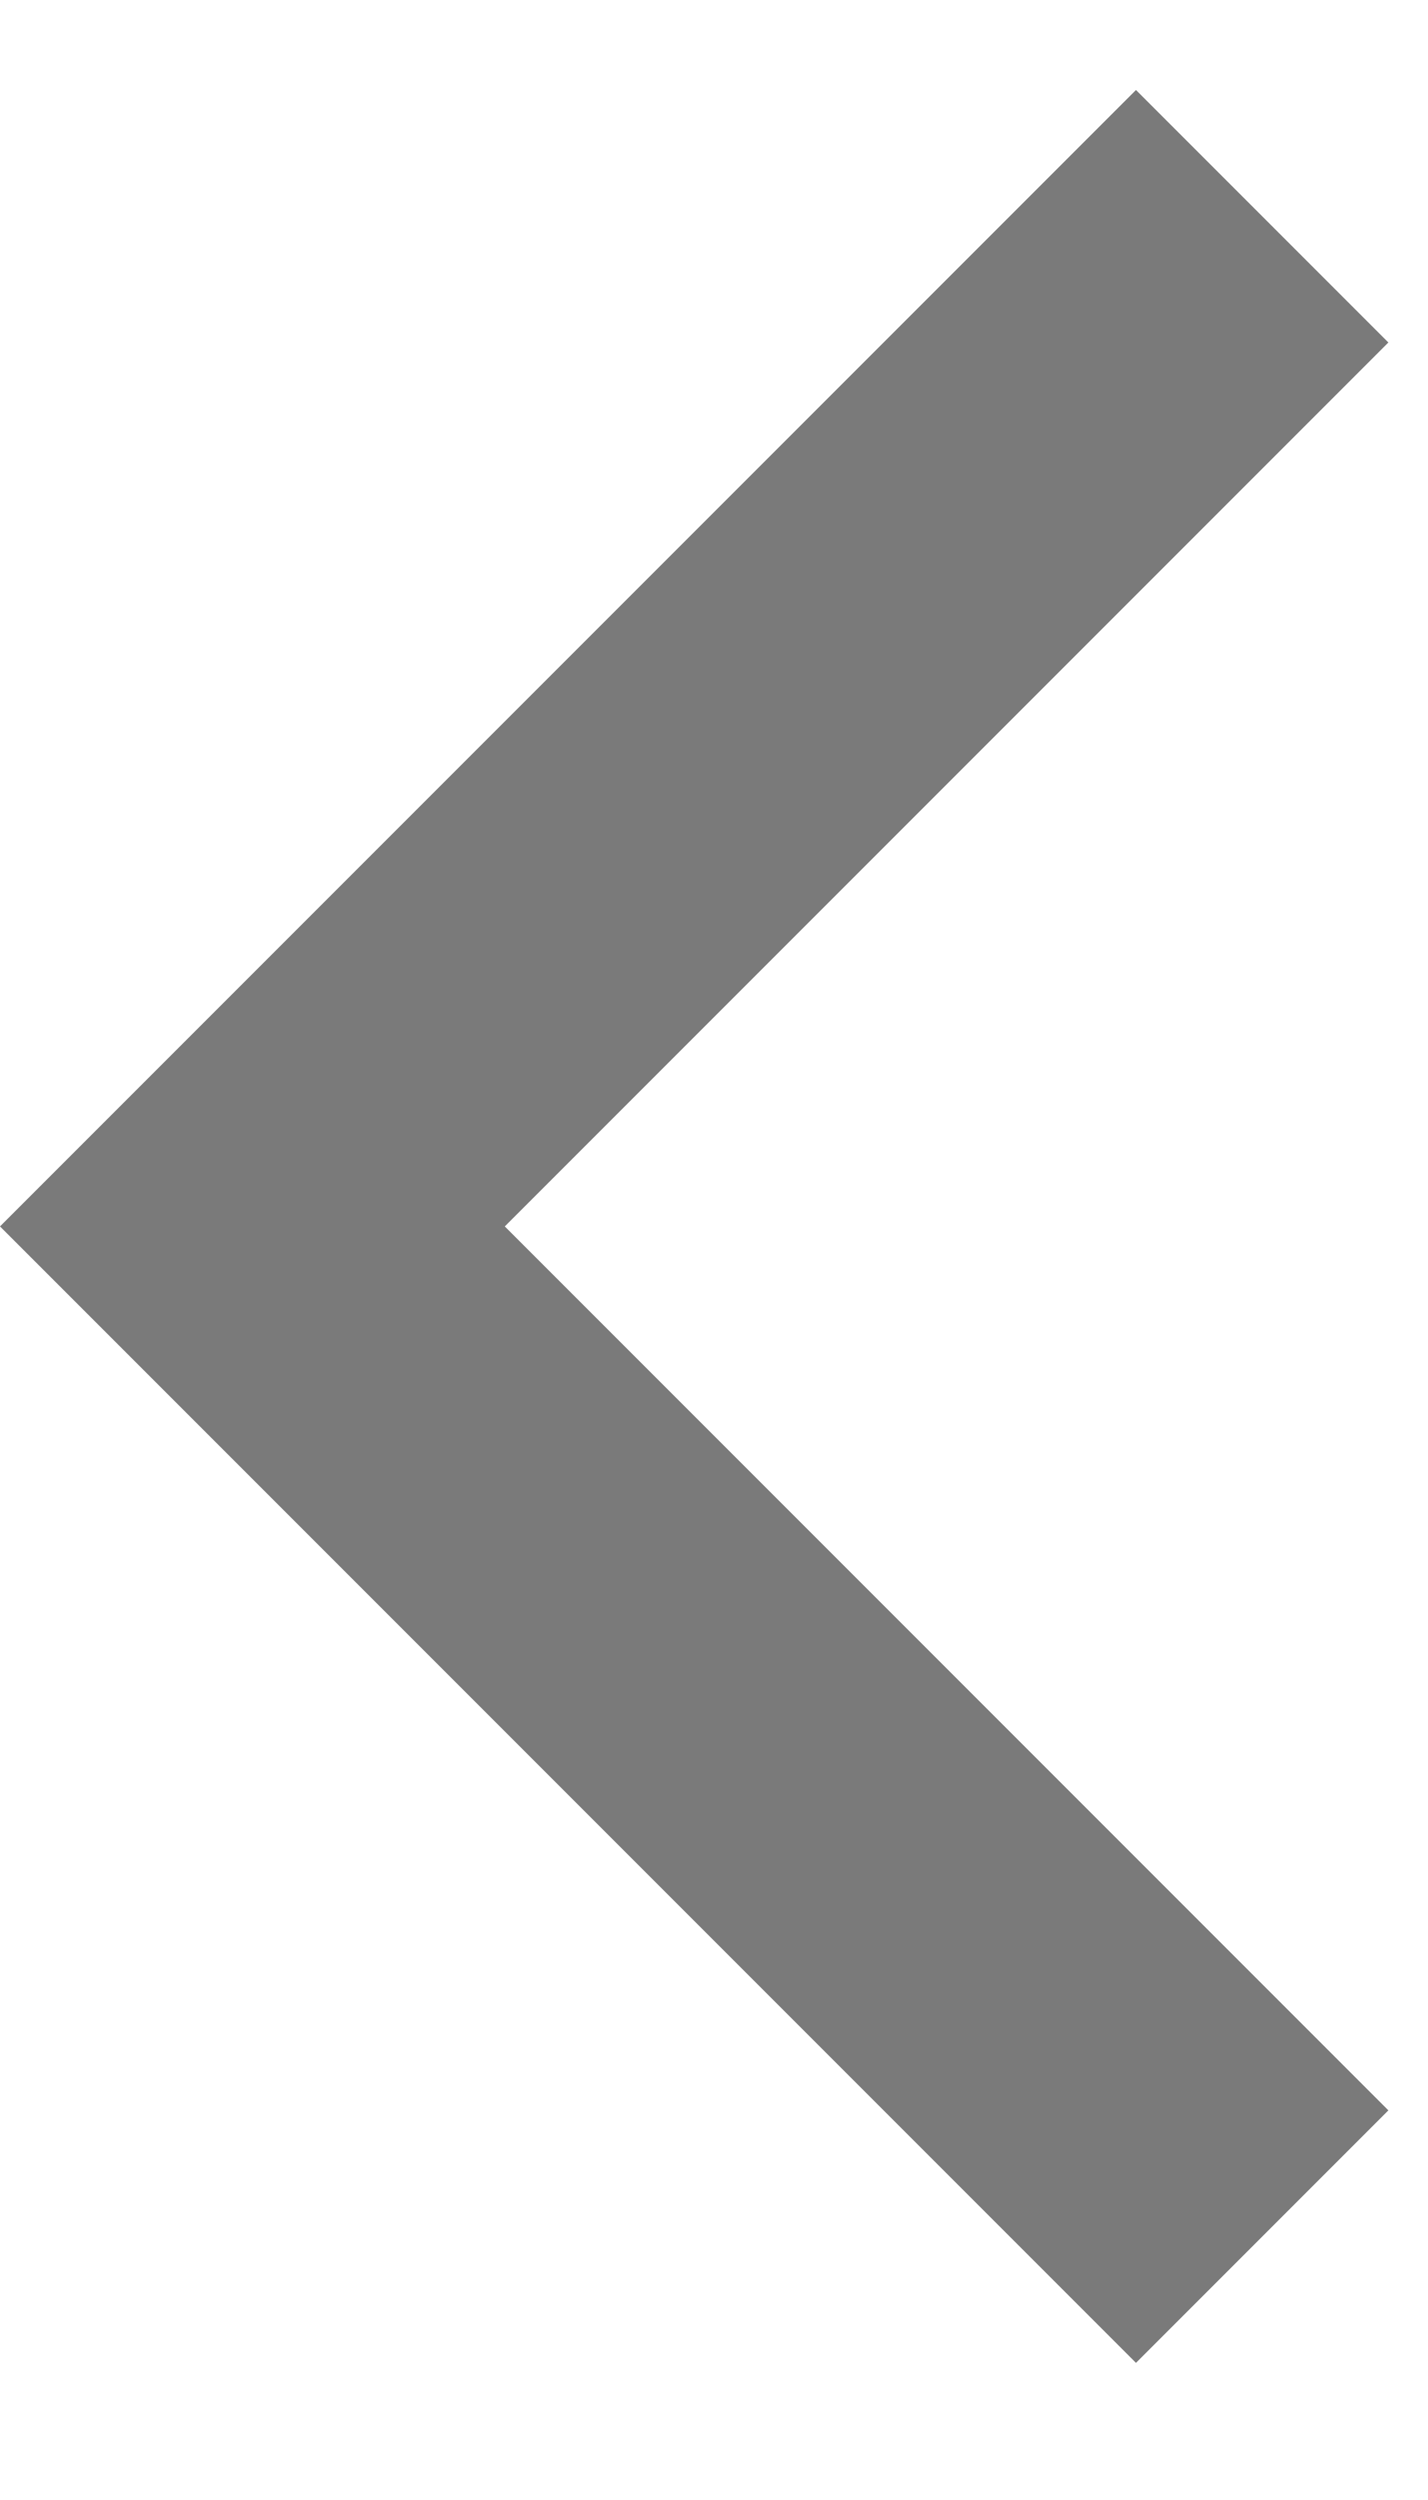 <svg width="8" height="14" viewBox="0 0 8 14" fill="none" xmlns="http://www.w3.org/2000/svg">
<path d="M2.828 6.868L7.778 11.818L6.364 13.232L0 6.868L6.364 0.504L7.778 1.918L2.828 6.868Z" fill="#7A7A7A"/>
</svg>
